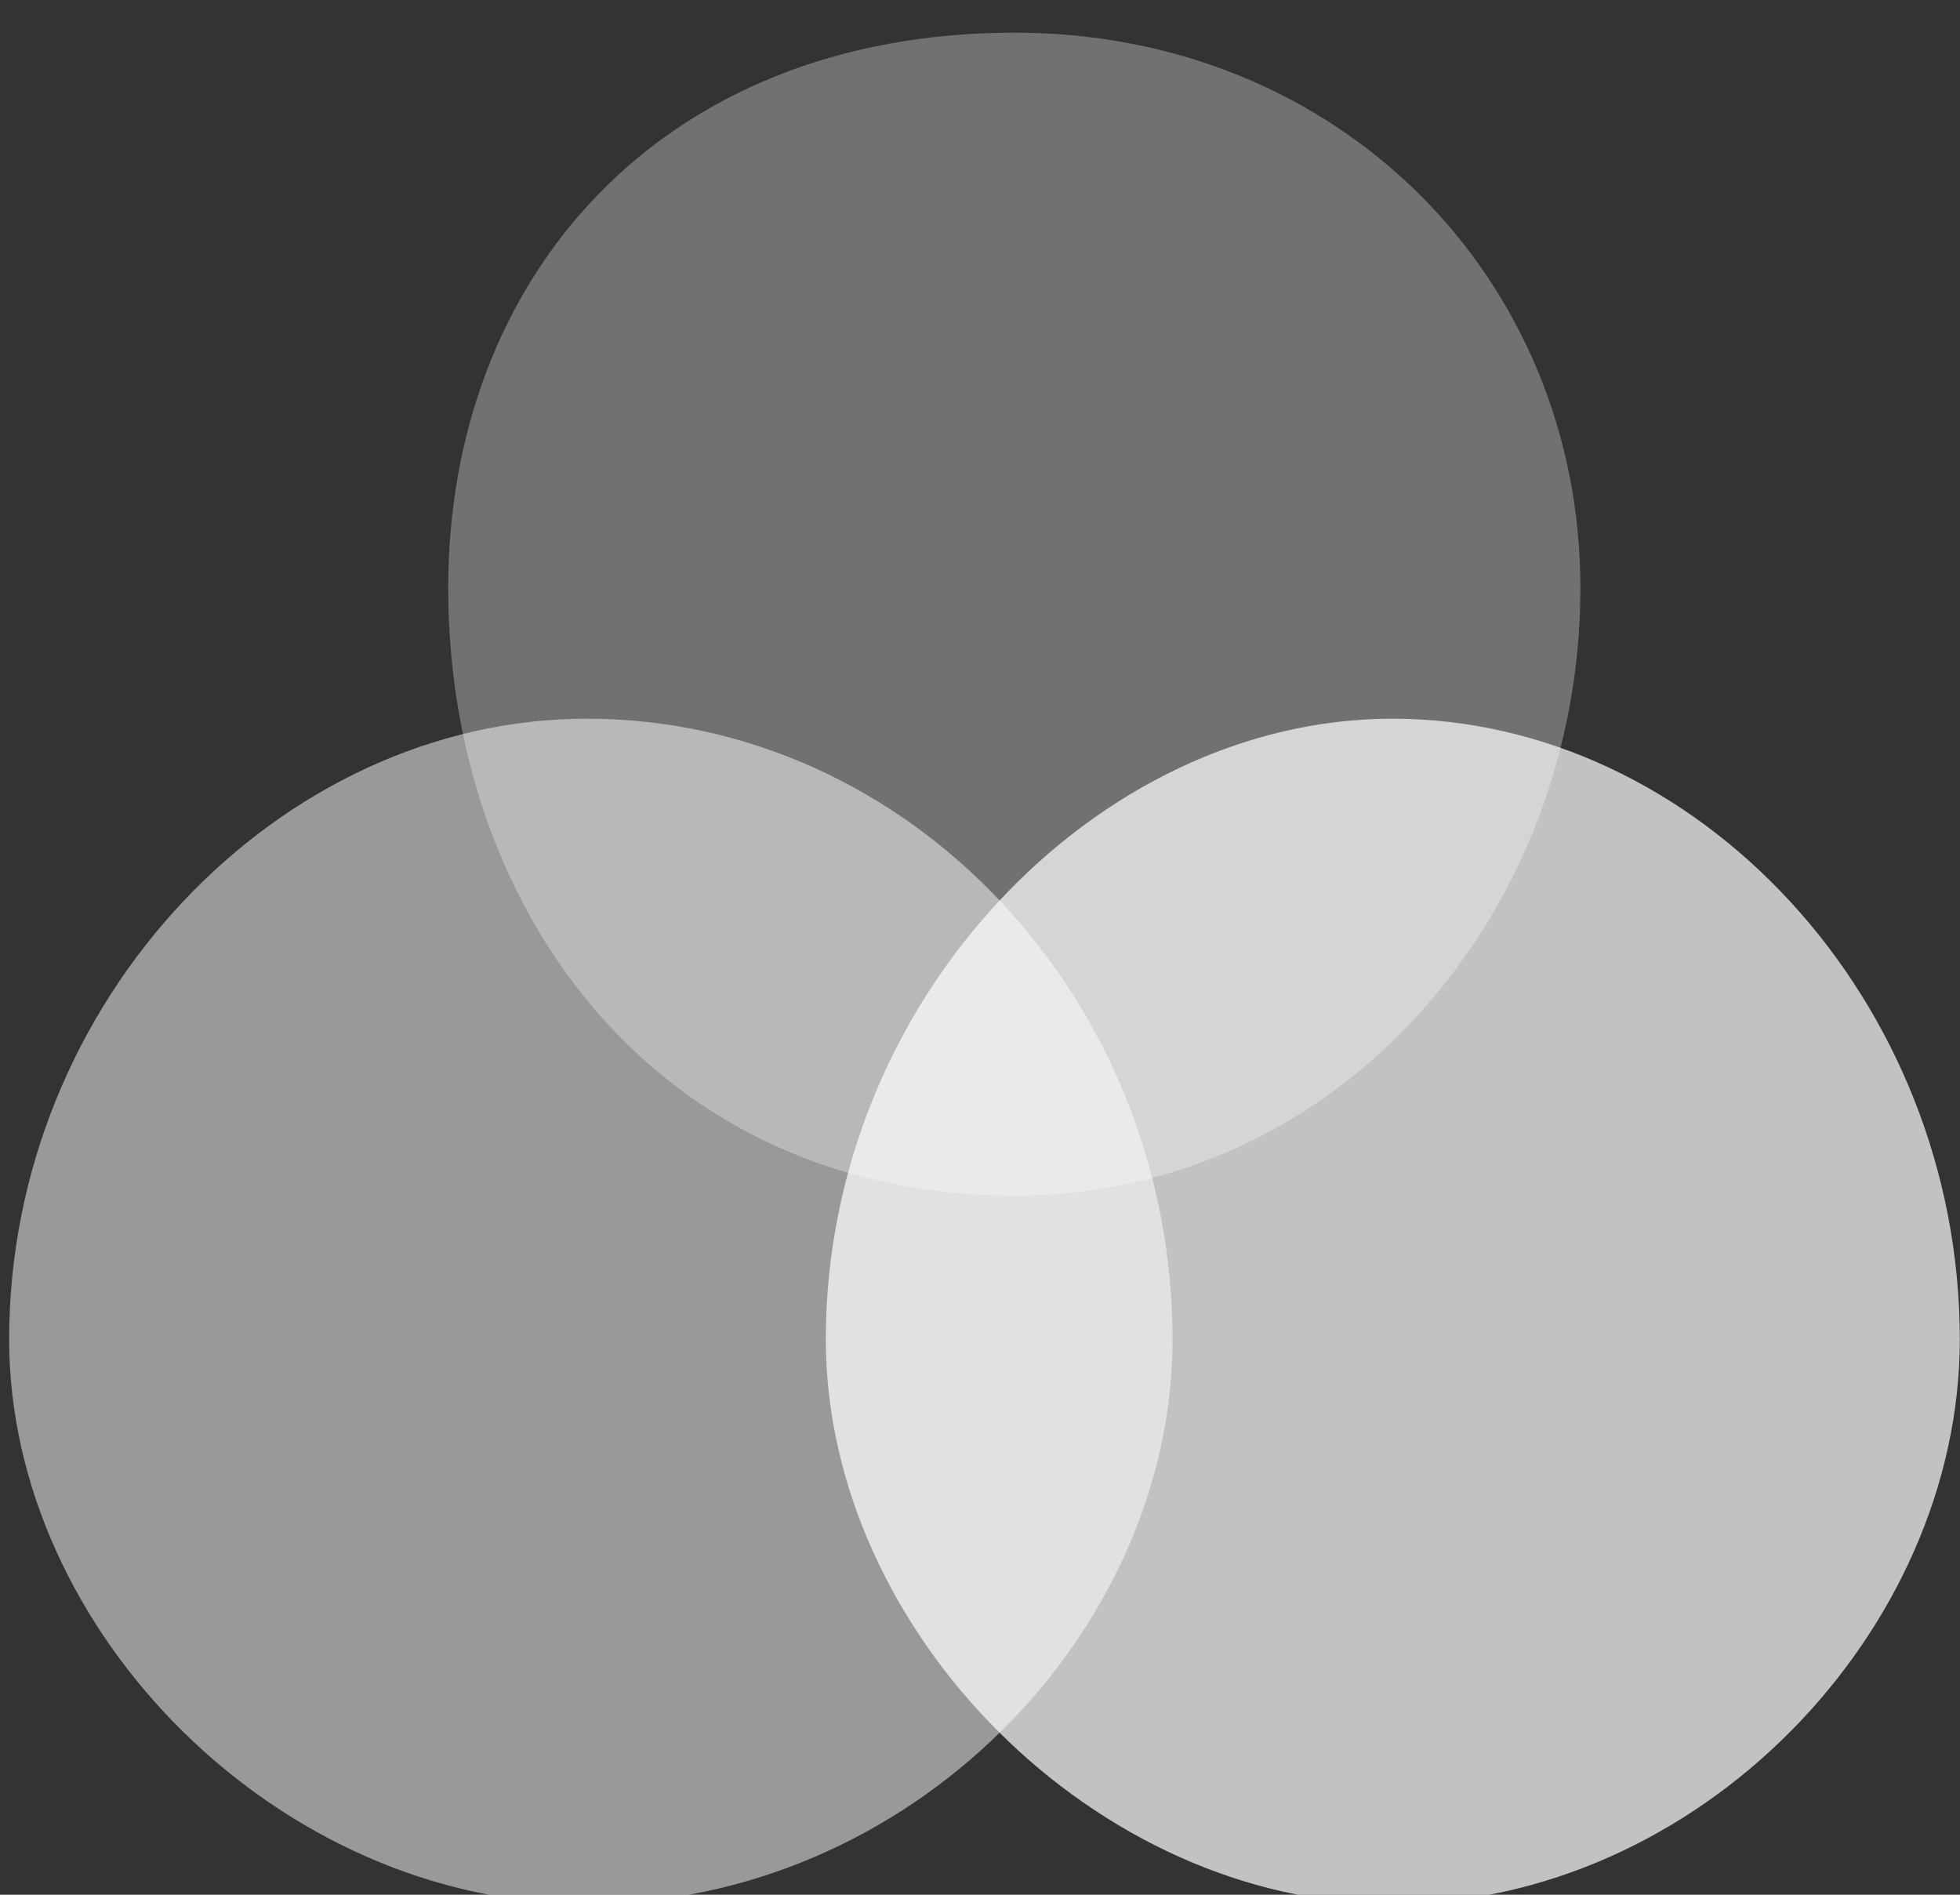 <svg 
 xmlns="http://www.w3.org/2000/svg"
 xmlns:xlink="http://www.w3.org/1999/xlink"
 width="30px" height="29px">
<rect width="100%" height="100%" fill="#333333" stroke="none"/>
<path fill-rule="evenodd"  fill-opacity="0.302" fill="white"
 d="M15.53,0.5 C20.5,0.5 24.19,4.26 24.19,9.0 C24.19,13.973 20.5,18.3 15.53,18.3 C10.101,18.3 6.86,13.973 6.86,9.0 C6.86,4.26 10.101,0.5 15.53,0.5 Z"/>
<path fill-rule="evenodd"  fill-opacity="0.502" fill="white"
 d="M8.980,11.0 C13.933,11.0 17.947,15.31 17.947,20.5 C17.947,24.981 13.933,29.14 8.980,29.14 C4.28,29.14 0.14,24.981 0.14,20.5 C0.14,15.31 4.28,11.0 8.980,11.0 Z"/>
<path fill-rule="evenodd"  fill-opacity="0.702" fill="white"
 d="M21.31,11.0 C25.983,11.0 29.997,15.31 29.997,20.5 C29.997,24.981 25.983,29.14 21.31,29.14 C16.79,29.14 12.64,24.981 12.64,20.5 C12.64,15.31 16.79,11.0 21.31,11.0 Z"/>
</svg>